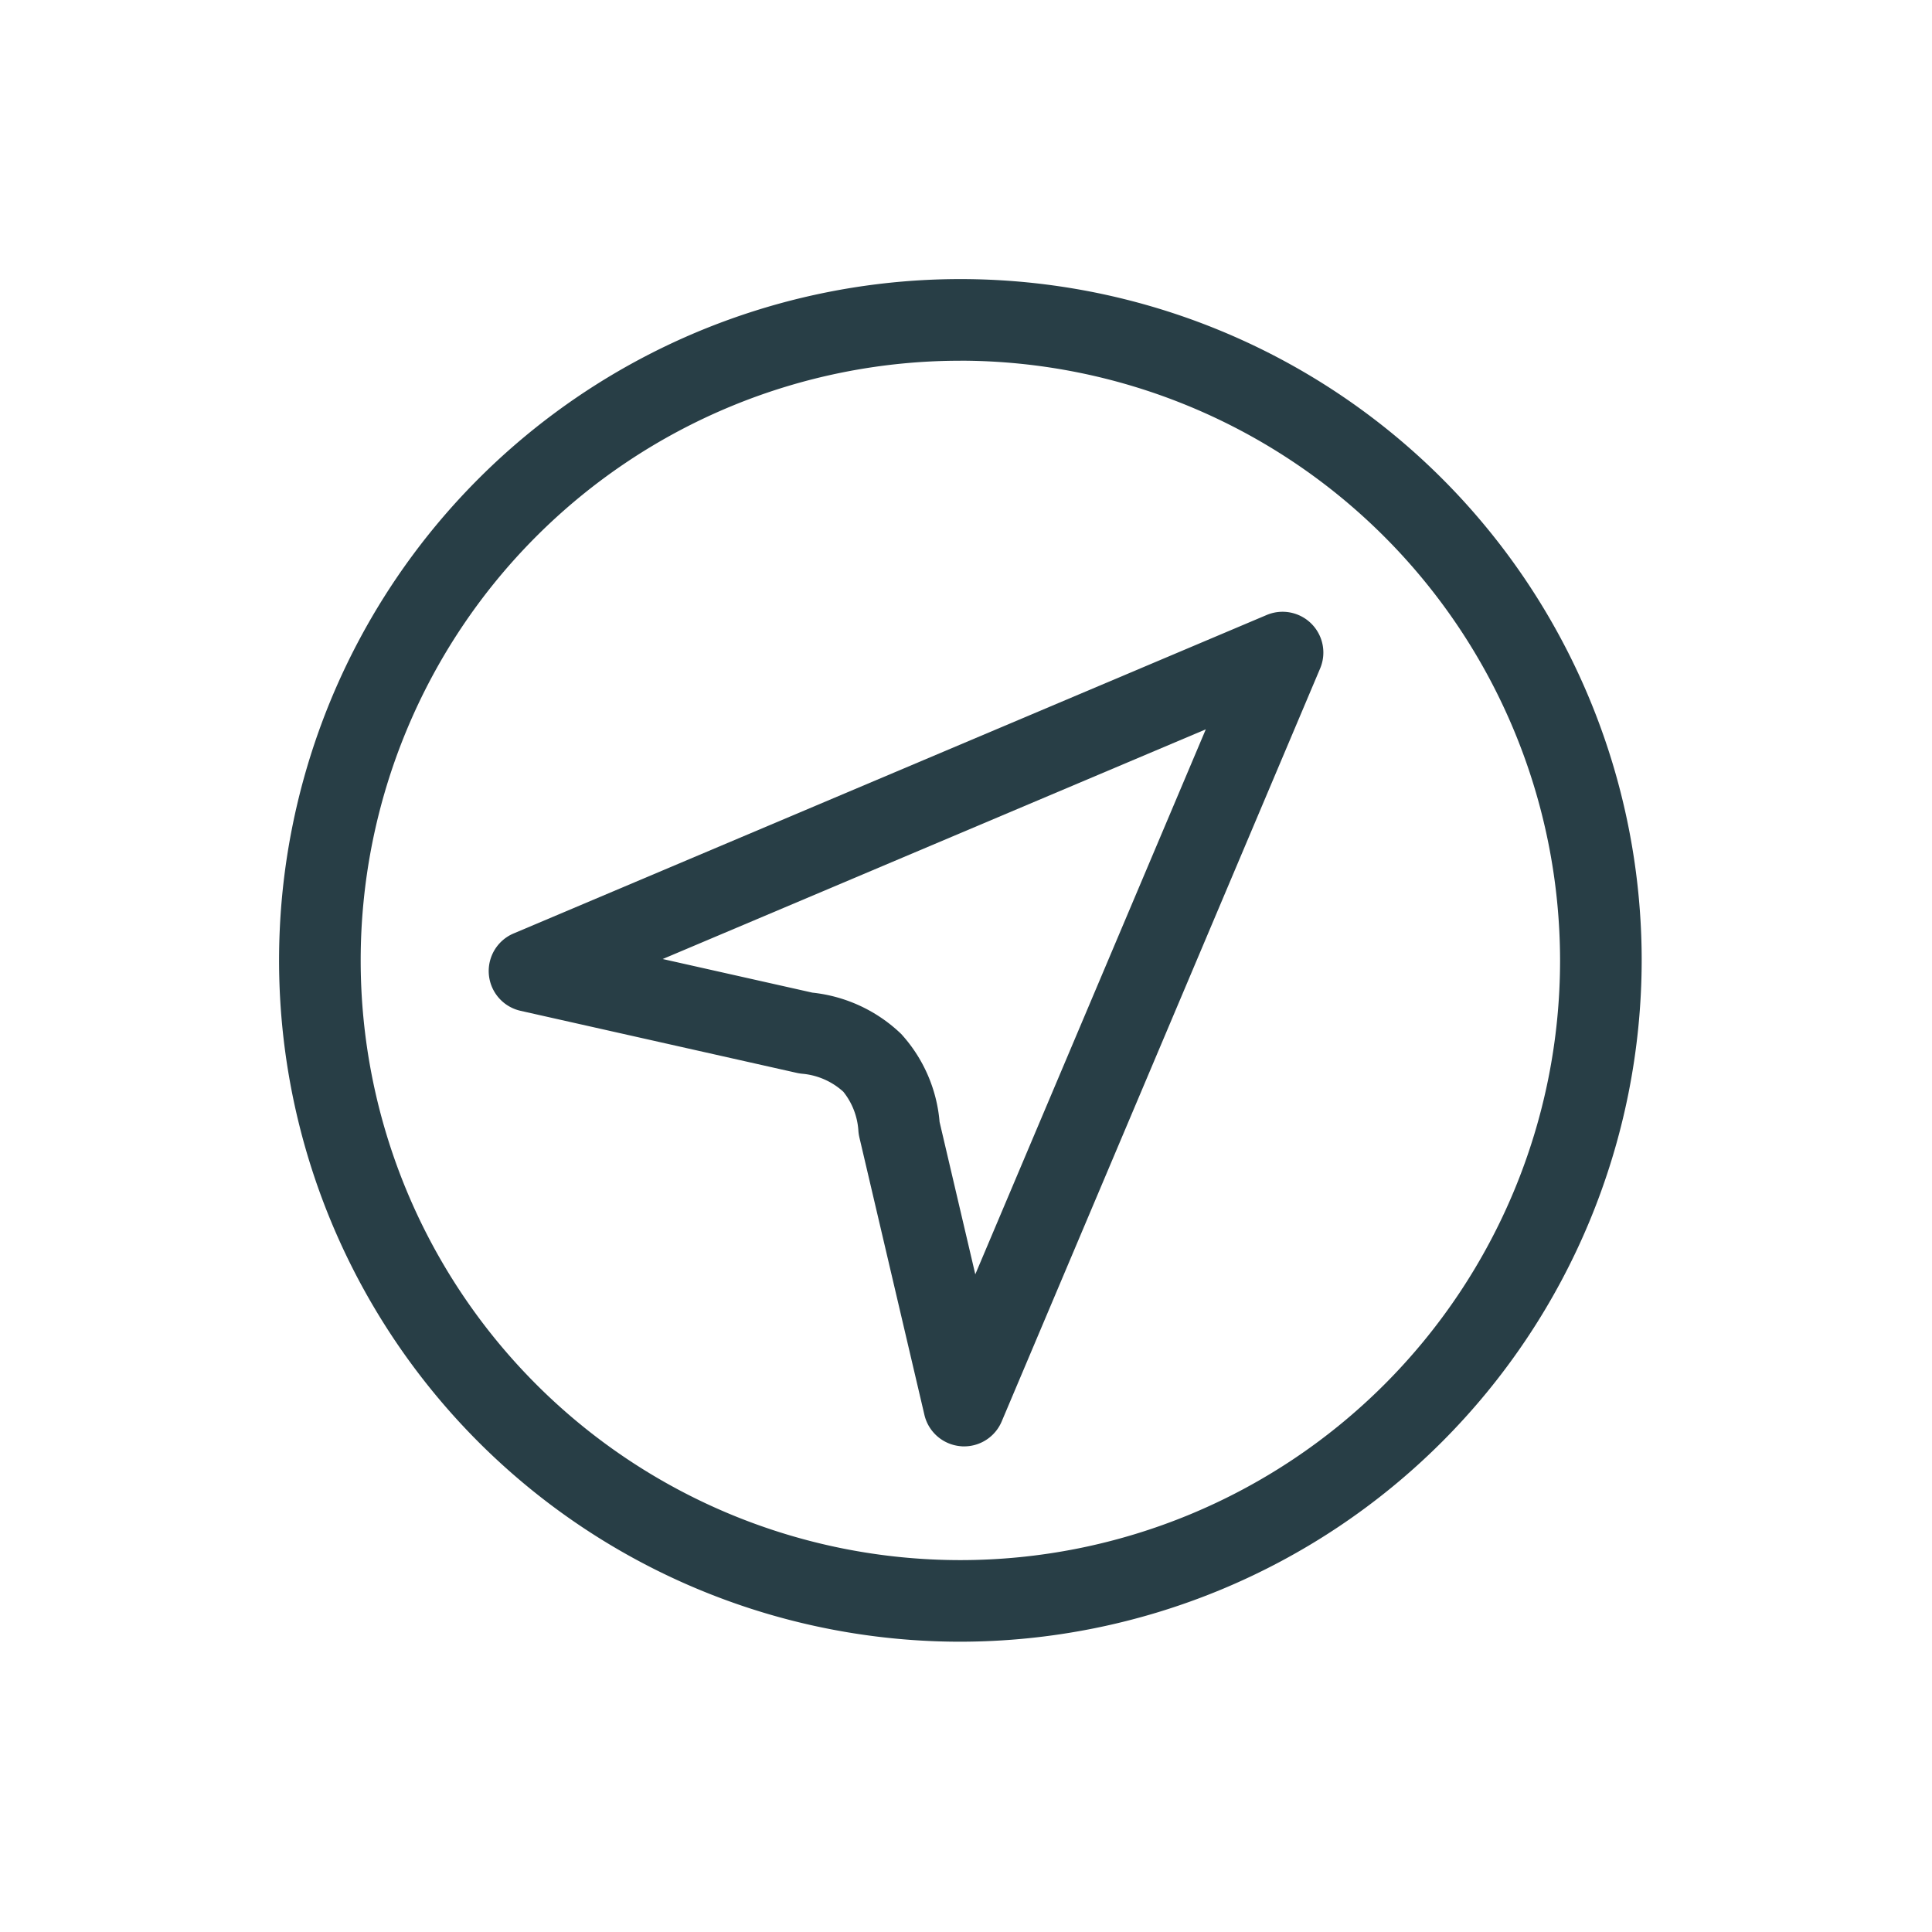 <?xml version="1.0" encoding="UTF-8"?>
<svg xmlns="http://www.w3.org/2000/svg" width="90" height="90" viewBox="0 0 90 90">
  <g id="Lobodis-picto-piloter" transform="translate(-325.202 -278.123)">
    <rect id="Rectangle_951" data-name="Rectangle 951" width="90" height="90" transform="translate(325.202 278.123)" fill="#fff" opacity="0"></rect>
    <g id="Groupe_11525" data-name="Groupe 11525" transform="translate(338.202 291.123)">
      <path id="Tracé_12564" data-name="Tracé 12564" d="M369.94,354.6a31.738,31.738,0,1,1,31.738-31.737A31.773,31.773,0,0,1,369.94,354.6Zm0-59.673a27.936,27.936,0,1,0,27.936,27.936A27.969,27.969,0,0,0,369.94,294.925Z" transform="translate(-338.202 -291.123)" fill="#283e46"></path>
    </g>
    <g id="Groupe_11526" data-name="Groupe 11526" transform="translate(347.974 306.626)">
      <path id="Tracé_12565" data-name="Tracé 12565" d="M366.77,340.192c-.055,0-.108,0-.163-.008a1.9,1.9,0,0,1-1.688-1.458L361.89,325.8a1.994,1.994,0,0,1-.049-.342,3.235,3.235,0,0,0-.7-1.787h0a3.271,3.271,0,0,0-1.854-.832,2.245,2.245,0,0,1-.3-.043l-12.876-2.893a1.9,1.9,0,0,1-.324-3.607l35.073-14.832a1.9,1.9,0,0,1,2.492,2.491l-14.833,35.075A1.9,1.9,0,0,1,366.77,340.192Zm-1.145-15.115,1.664,7.1,10.738-25.388-25.3,10.7,6.973,1.566a7.037,7.037,0,0,1,4.136,1.924h0A6.936,6.936,0,0,1,365.625,325.077Z" transform="translate(-344.628 -301.317)" fill="#283e46"></path>
    </g>
  </g>
</svg>

